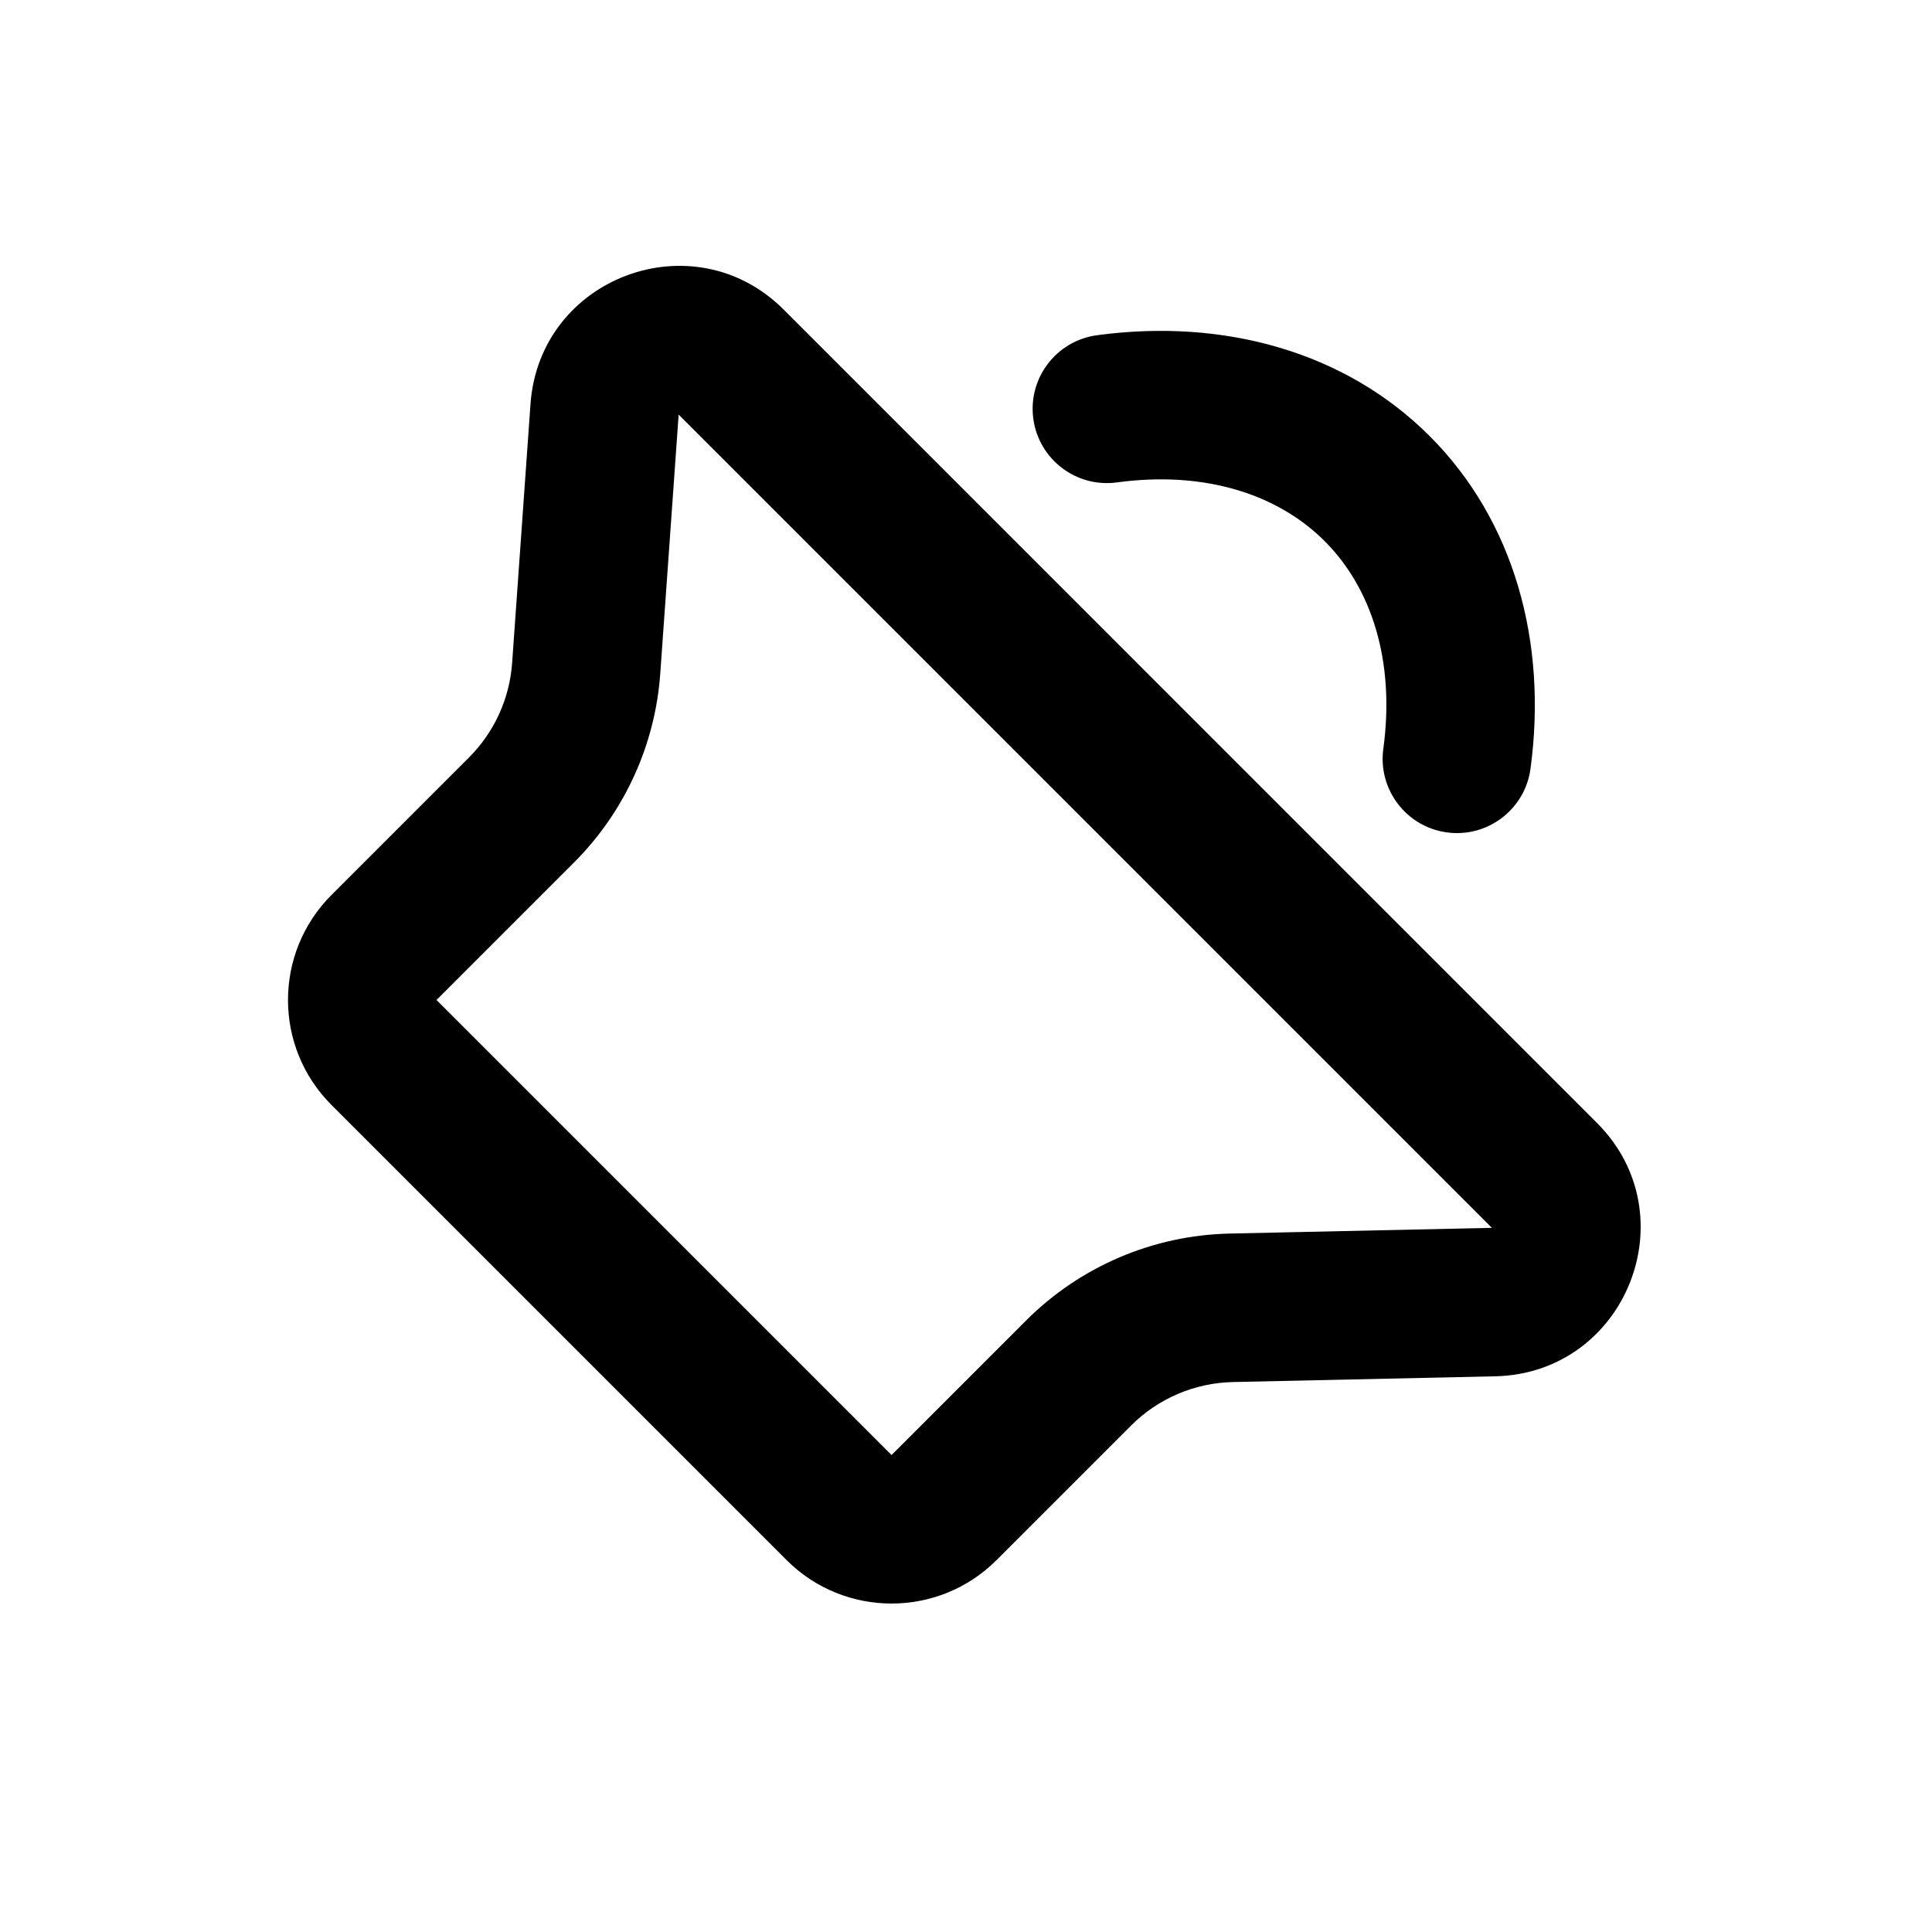 <?xml version="1.0" encoding="UTF-8"?>
<!-- Uploaded to: ICON Repo, www.svgrepo.com, Generator: ICON Repo Mixer Tools -->
<svg fill="#000000" width="800px" height="800px" version="1.1" viewBox="144 144 512 512" xmlns="http://www.w3.org/2000/svg">
 <g fill-rule="evenodd">
  <path d="m539.37 469.39-215.52-215.52-4.871 68.605c-1.34 18.906-9.457 36.691-22.855 50.09l-36.438 36.438 120.59 120.59 35.652-35.652c14.344-14.34 33.664-22.594 53.941-23.035zm-187.69-243.35c-23.855-23.855-64.703-8.605-67.094 25.047l-4.867 68.605c-0.672 9.449-4.731 18.344-11.43 25.043l-36.438 36.438c-15.371 15.371-15.371 40.293 0 55.664l120.59 120.59c15.371 15.371 40.293 15.371 55.664 0l35.652-35.652c7.172-7.168 16.832-11.297 26.973-11.52l69.492-1.52c34.645-0.758 51.477-42.68 26.969-67.18z"/>
  <path d="m417.84 254.99c-1.461-10.77 6.086-20.688 16.855-22.148 33.398-4.531 65.676 4.223 88.18 26.723 22.5 22.5 31.25 54.781 26.719 88.176-1.461 10.77-11.375 18.316-22.145 16.855-10.77-1.461-18.316-11.375-16.855-22.145 3.191-23.527-3.266-42.77-15.551-55.055-12.285-12.285-31.531-18.742-55.055-15.551-10.77 1.461-20.684-6.086-22.148-16.855z"/>
 </g>
</svg>